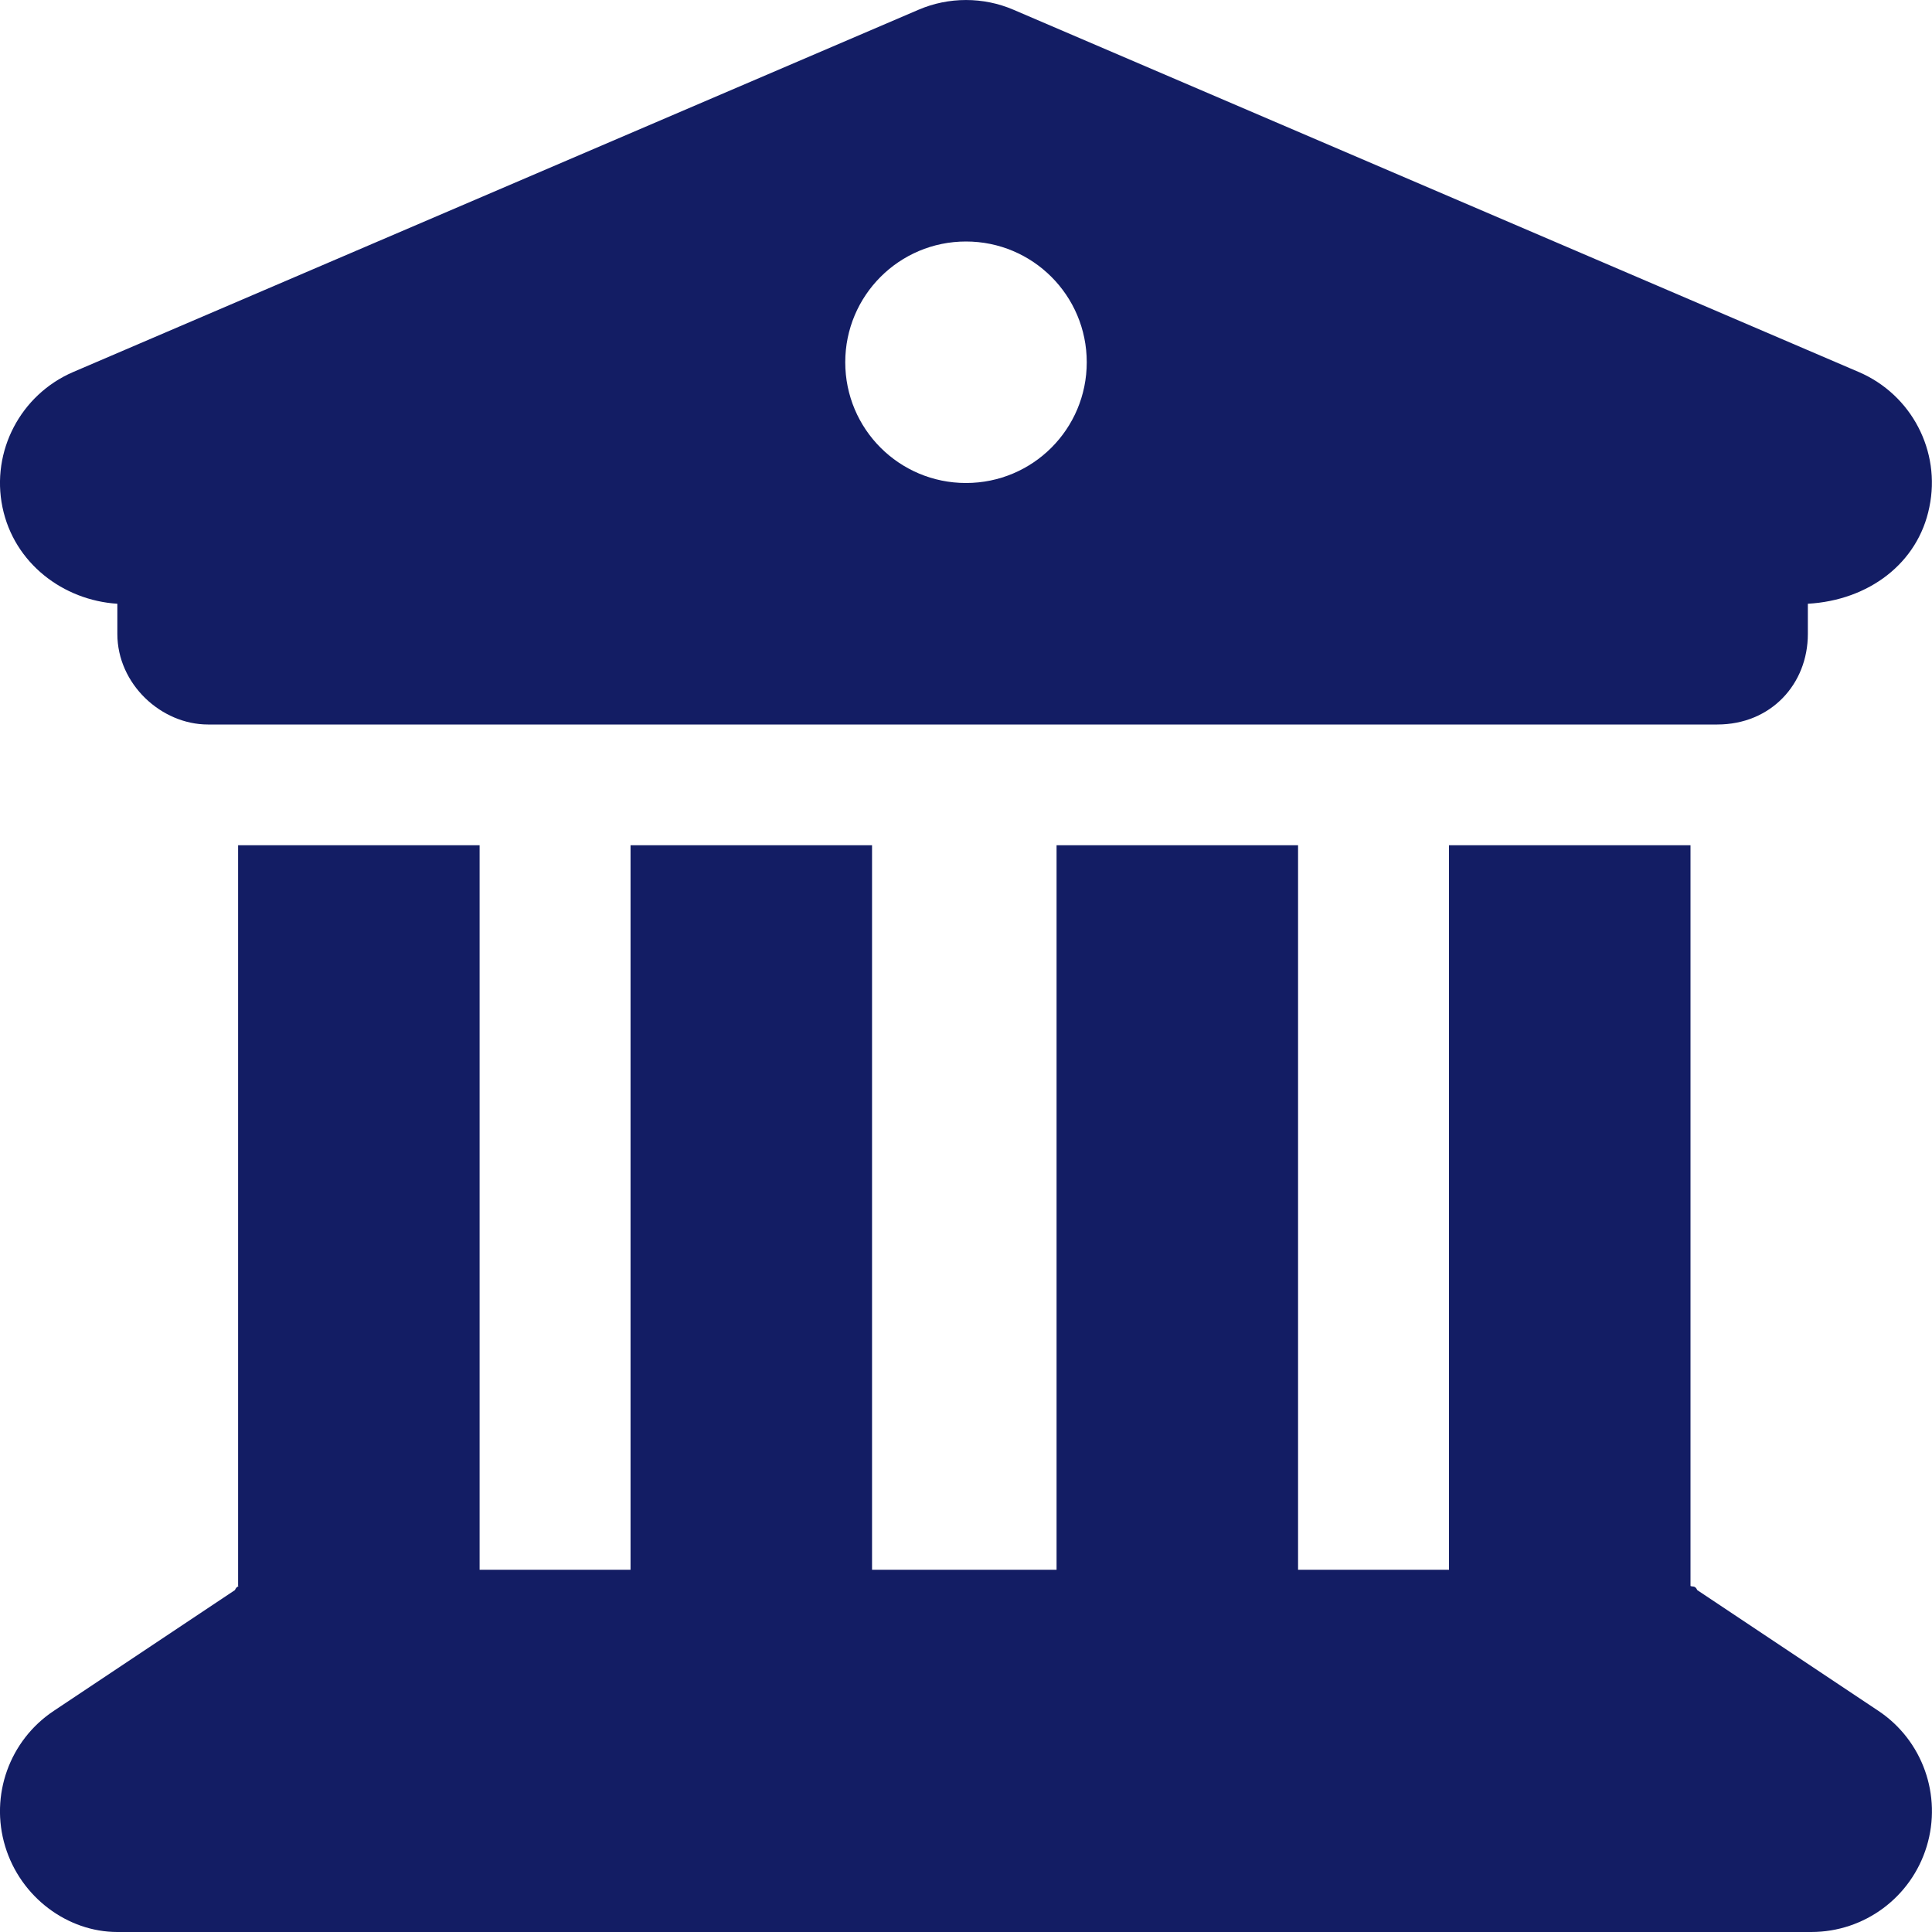 <?xml version="1.0" encoding="utf-8"?>
<!-- Generator: Adobe Illustrator 26.5.0, SVG Export Plug-In . SVG Version: 6.00 Build 0)  -->
<svg version="1.1" id="Calque_1" xmlns="http://www.w3.org/2000/svg" xmlns:xlink="http://www.w3.org/1999/xlink" x="0px" y="0px"
	 viewBox="0 0 512 512" style="enable-background:new 0 0 512 512;" xml:space="preserve">
<style type="text/css">
	.st0{fill:#131D64;}
</style>
<path class="st0" d="M243.4,2.59c8-3.45,17.2-3.45,25.2,0l224,96c14,6.01,21.8,21.01,18.7,35.81c-3,14.9-16.1,24.7-32.2,25.6v8
	c0,13.3-9.8,24-24,24h-400c-12.36,0-24-10.7-24-24v-8c-14.29-0.9-27.39-10.7-30.45-25.6c-3.05-14.8,4.78-29.8,18.74-35.81
	L243.4,2.59z M256,128c17.7,0,32-14.3,32-32c0-17.67-14.3-32-32-32s-32,14.33-32,32C224,113.7,238.3,128,256,128z M127.1,416h40V224
	h64v192H280V224h64v192h40V224h64v196.3c0.6,0.3,1.2-0.2,1.8,1.1l48,32c11.7,7.8,16.9,22.4,12.8,35.9S494.1,512,480,512H31.1
	c-13.2,0-25.64-9.2-29.73-22.7c-4.09-13.5,1.14-28.1,12.88-35.9l48-32c0.57-1.3,1.16-0.8,0.85-1.1V224h64V416z"/>
</svg>
